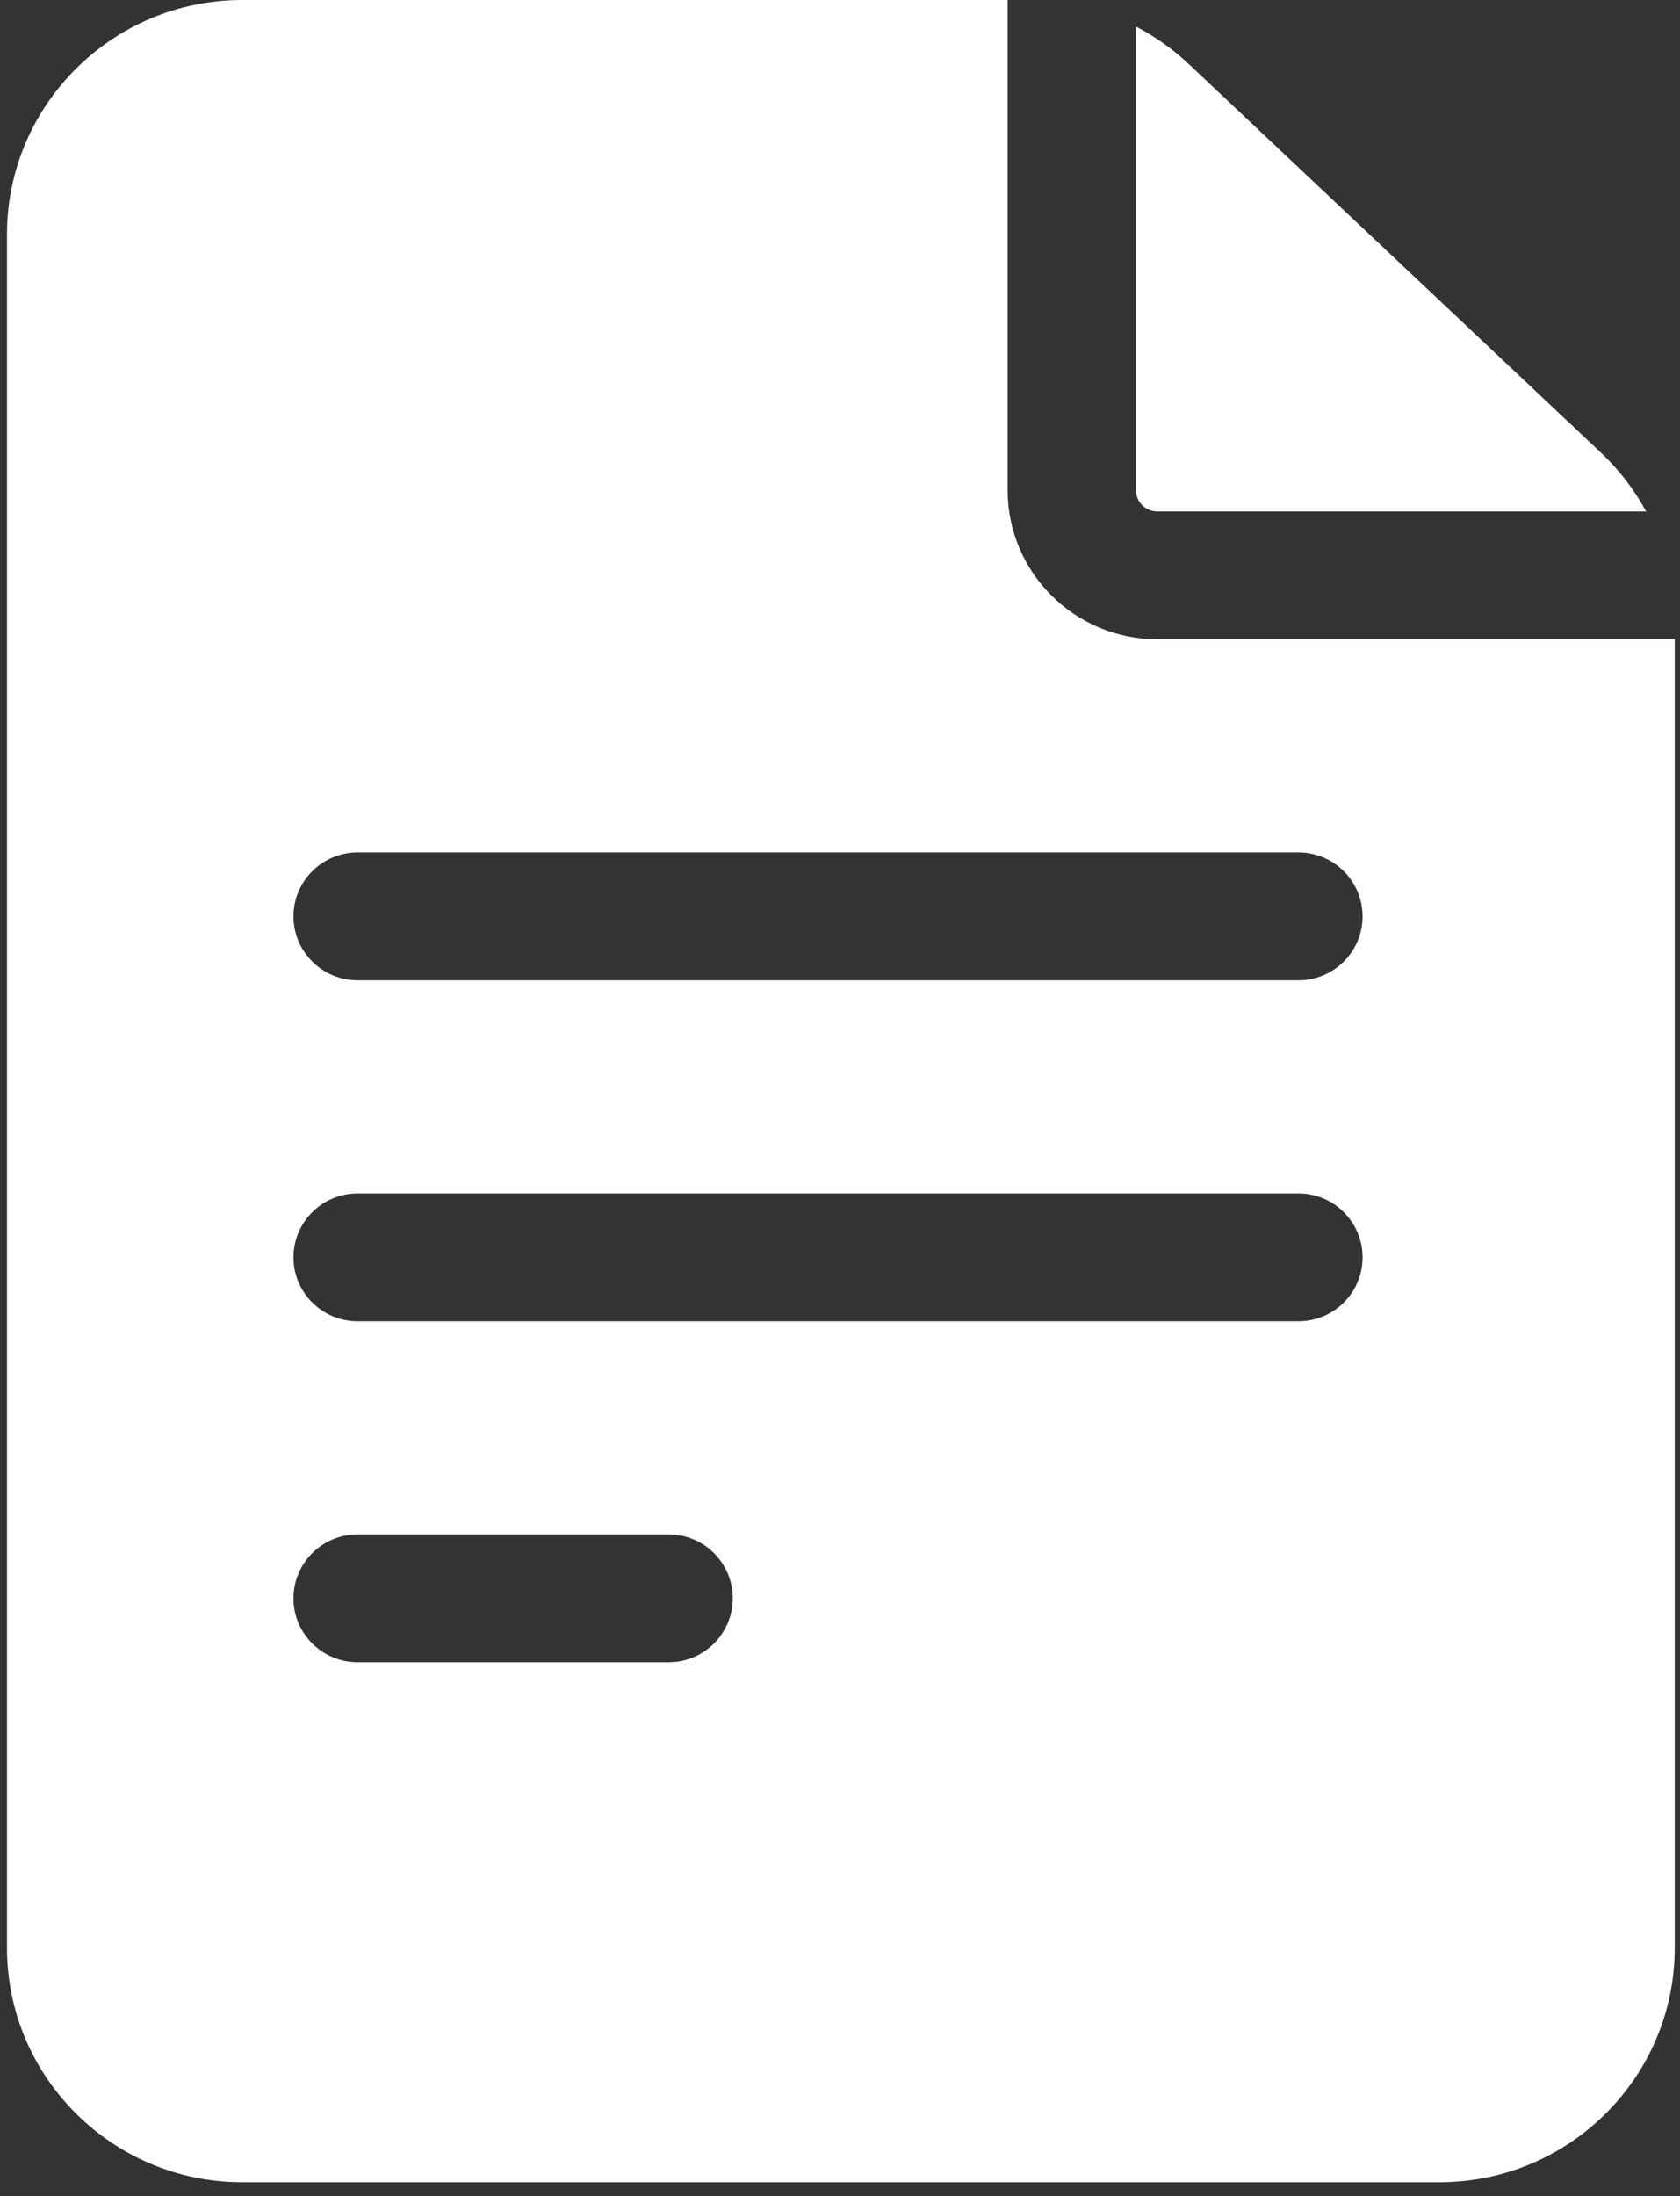 <svg width="88" height="115" viewBox="0 0 88 115" fill="none" xmlns="http://www.w3.org/2000/svg">
<rect x="0" y="0" width="88" height="115" fill="#333333" stroke="none"/>
<path d="M60.621 33.48C56.298 33.48 52.781 29.975 52.781 25.668V0H12.686C5.892 0 0.366 5.507 0.366 12.276V102.002C0.366 108.771 5.892 114.278 12.686 114.278H75.405C82.198 114.278 87.725 108.771 87.725 102.002V33.48H60.621ZM18.733 80.352H35.023C36.878 80.352 38.383 81.85 38.383 83.7C38.383 85.549 36.878 87.047 35.023 87.047H18.733C16.878 87.047 15.373 85.549 15.373 83.7C15.373 81.85 16.878 80.352 18.733 80.352ZM15.373 65.844C15.373 63.995 16.878 62.496 18.733 62.496H68.013C69.868 62.496 71.373 63.995 71.373 65.844C71.373 67.693 69.868 69.192 68.013 69.192H18.733C16.878 69.192 15.373 67.693 15.373 65.844ZM68.013 44.64C69.868 44.64 71.373 46.139 71.373 47.988C71.373 49.837 69.868 51.336 68.013 51.336H18.733C16.878 51.336 15.373 49.837 15.373 47.988C15.373 46.139 16.878 44.64 18.733 44.64H68.013Z" fill="white"/>
<path d="M59.501 25.668C59.501 26.283 60.004 26.784 60.621 26.784H86.227C85.612 25.653 84.822 24.615 83.872 23.719L62.273 3.358C61.435 2.568 60.501 1.909 59.501 1.389V25.668H59.501Z" fill="white"/>
</svg>
